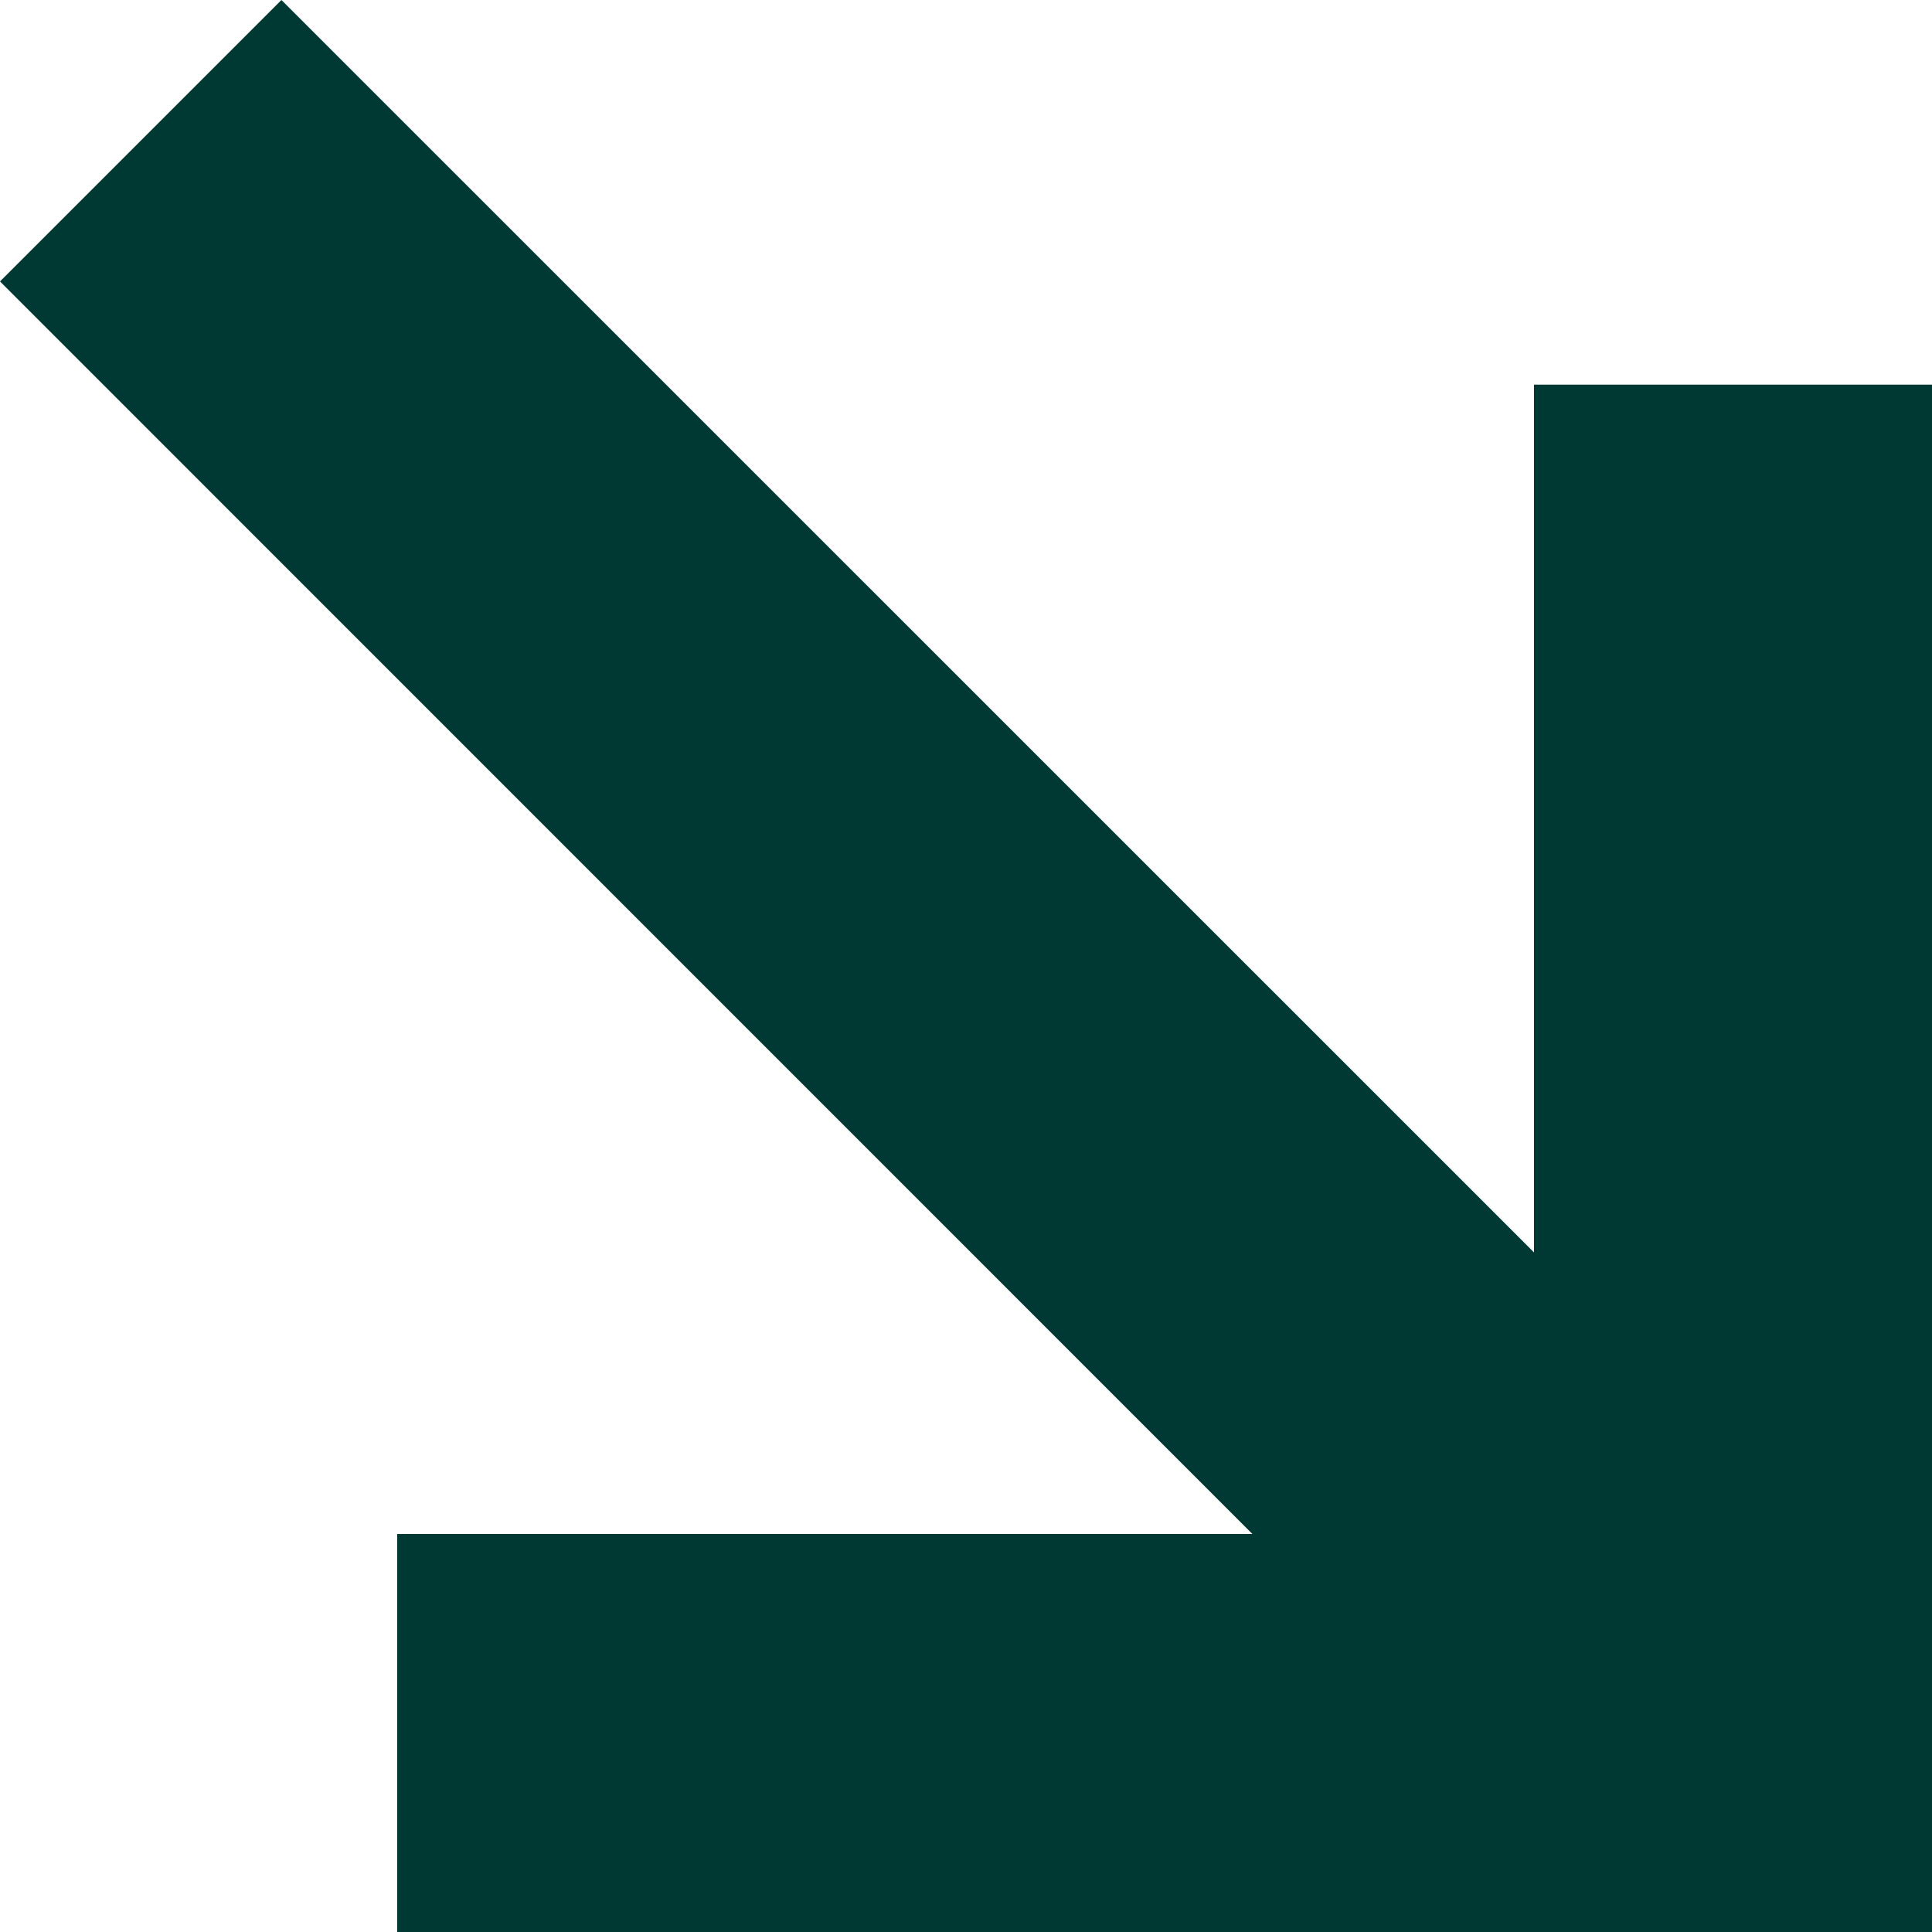<svg width="12" height="12" viewBox="0 0 12 12" fill="none" xmlns="http://www.w3.org/2000/svg">
<path d="M9.528 7.779V2.389H12V12H2.467V9.528H7.779L0 1.748L1.748 0L9.528 7.779Z" fill="#003934"/>
</svg>
